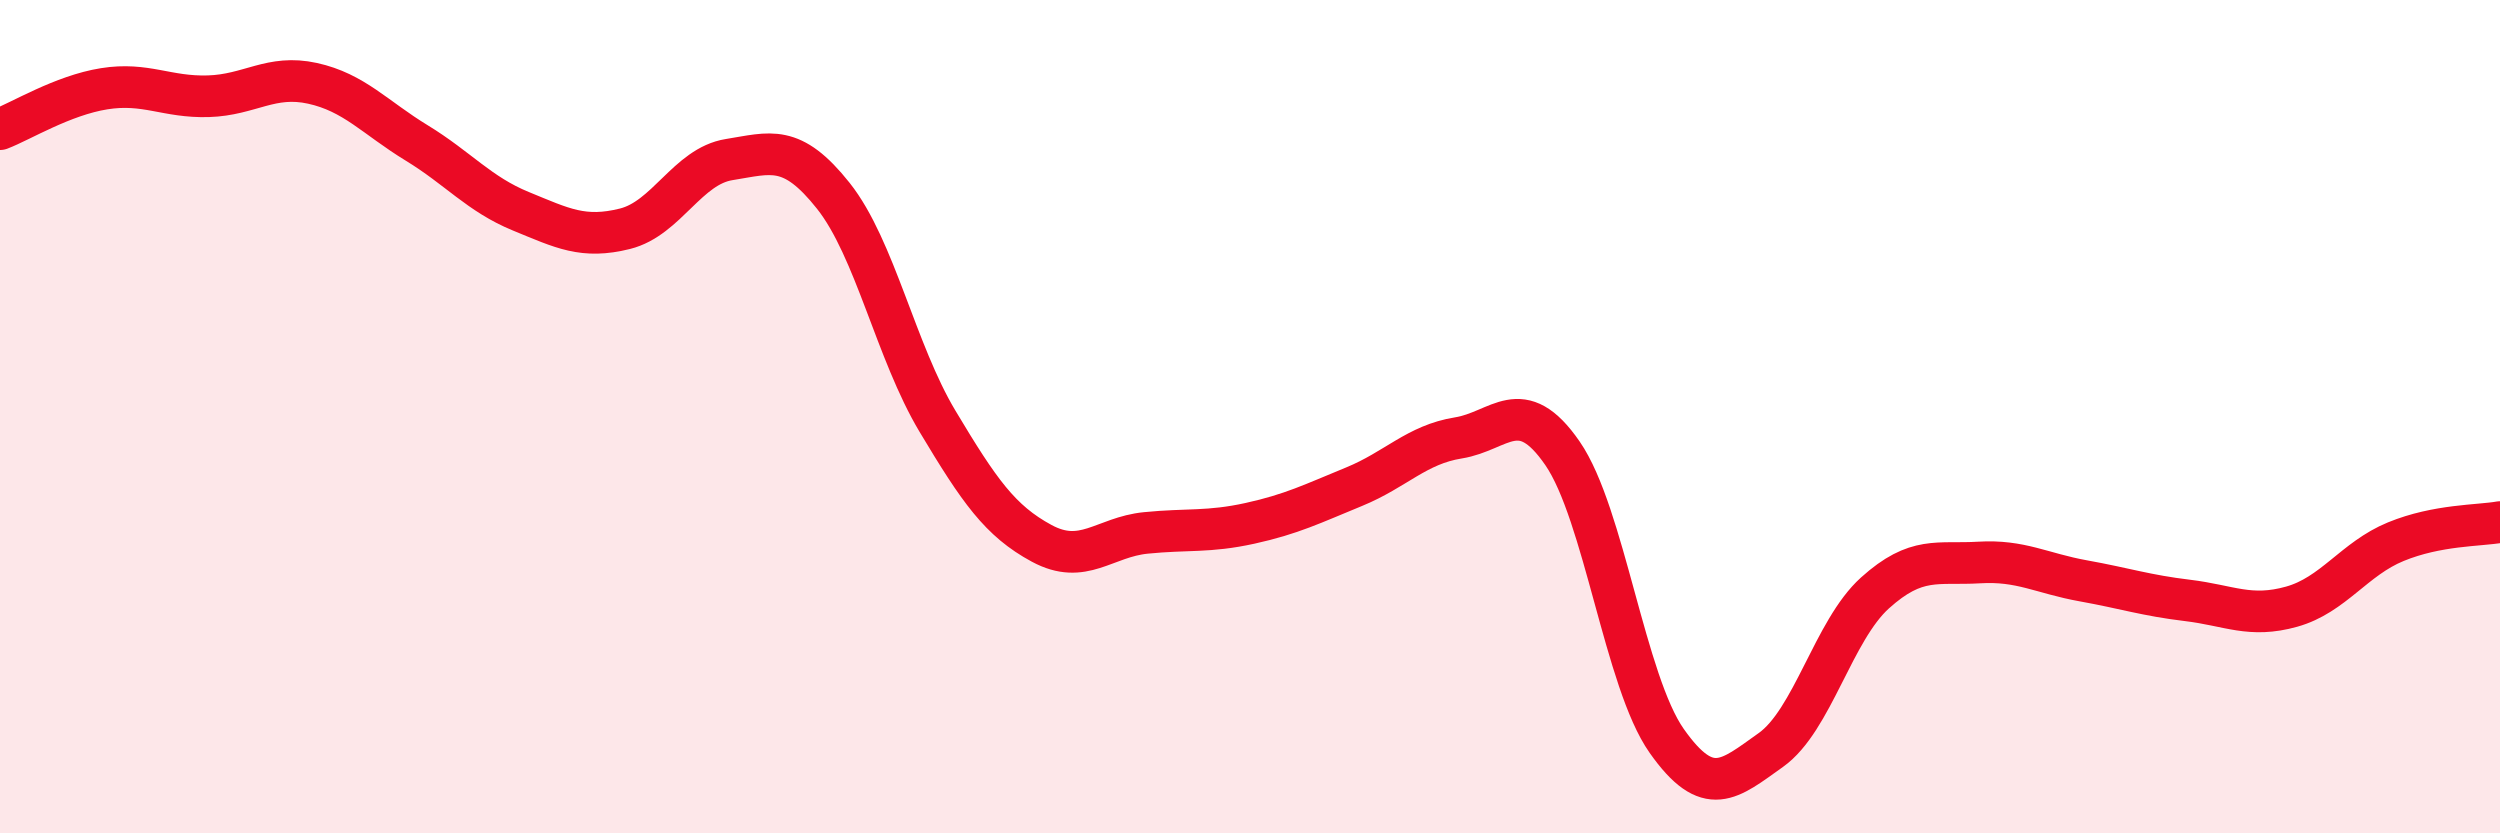 
    <svg width="60" height="20" viewBox="0 0 60 20" xmlns="http://www.w3.org/2000/svg">
      <path
        d="M 0,3.1 C 0.5,2.91 1.5,2.29 2.5,2.13 C 3.5,1.97 4,2.34 5,2.31 C 6,2.28 6.5,1.78 7.5,2 C 8.5,2.22 9,2.82 10,3.43 C 11,4.04 11.5,4.66 12.5,5.07 C 13.5,5.48 14,5.74 15,5.49 C 16,5.24 16.5,3.99 17.5,3.83 C 18.5,3.67 19,3.44 20,4.7 C 21,5.96 21.5,8.44 22.5,10.11 C 23.5,11.78 24,12.5 25,13.04 C 26,13.58 26.5,12.89 27.5,12.79 C 28.5,12.69 29,12.78 30,12.56 C 31,12.34 31.5,12.09 32.5,11.68 C 33.5,11.27 34,10.67 35,10.51 C 36,10.35 36.5,9.43 37.5,10.88 C 38.5,12.33 39,16.36 40,17.78 C 41,19.2 41.5,18.71 42.5,18 C 43.5,17.29 44,15.13 45,14.23 C 46,13.33 46.5,13.56 47.5,13.5 C 48.5,13.44 49,13.76 50,13.94 C 51,14.12 51.5,14.29 52.5,14.41 C 53.5,14.53 54,14.84 55,14.56 C 56,14.28 56.5,13.41 57.5,13 C 58.5,12.59 59.5,12.62 60,12.53L60 20L0 20Z"
        fill="#EB0A25"
        opacity="0.1"
        stroke-linecap="round"
        stroke-linejoin="round"
      />
      <path
        d="M 0,3.1 C 0.5,2.91 1.5,2.29 2.5,2.13 C 3.5,1.97 4,2.34 5,2.31 C 6,2.28 6.5,1.78 7.5,2 C 8.5,2.22 9,2.82 10,3.43 C 11,4.04 11.5,4.66 12.5,5.07 C 13.5,5.48 14,5.74 15,5.49 C 16,5.24 16.5,3.99 17.5,3.83 C 18.5,3.67 19,3.44 20,4.7 C 21,5.96 21.5,8.44 22.5,10.11 C 23.5,11.78 24,12.5 25,13.04 C 26,13.58 26.5,12.89 27.5,12.79 C 28.5,12.69 29,12.78 30,12.56 C 31,12.34 31.5,12.09 32.5,11.68 C 33.5,11.27 34,10.67 35,10.51 C 36,10.35 36.5,9.43 37.5,10.88 C 38.5,12.33 39,16.36 40,17.78 C 41,19.2 41.5,18.71 42.5,18 C 43.5,17.29 44,15.13 45,14.23 C 46,13.33 46.5,13.56 47.5,13.5 C 48.5,13.44 49,13.76 50,13.94 C 51,14.12 51.5,14.29 52.5,14.41 C 53.5,14.53 54,14.84 55,14.56 C 56,14.28 56.5,13.41 57.5,13 C 58.5,12.59 59.5,12.62 60,12.53"
        stroke="#EB0A25"
        stroke-width="1"
        fill="none"
        stroke-linecap="round"
        stroke-linejoin="round"
      />
    </svg>
  